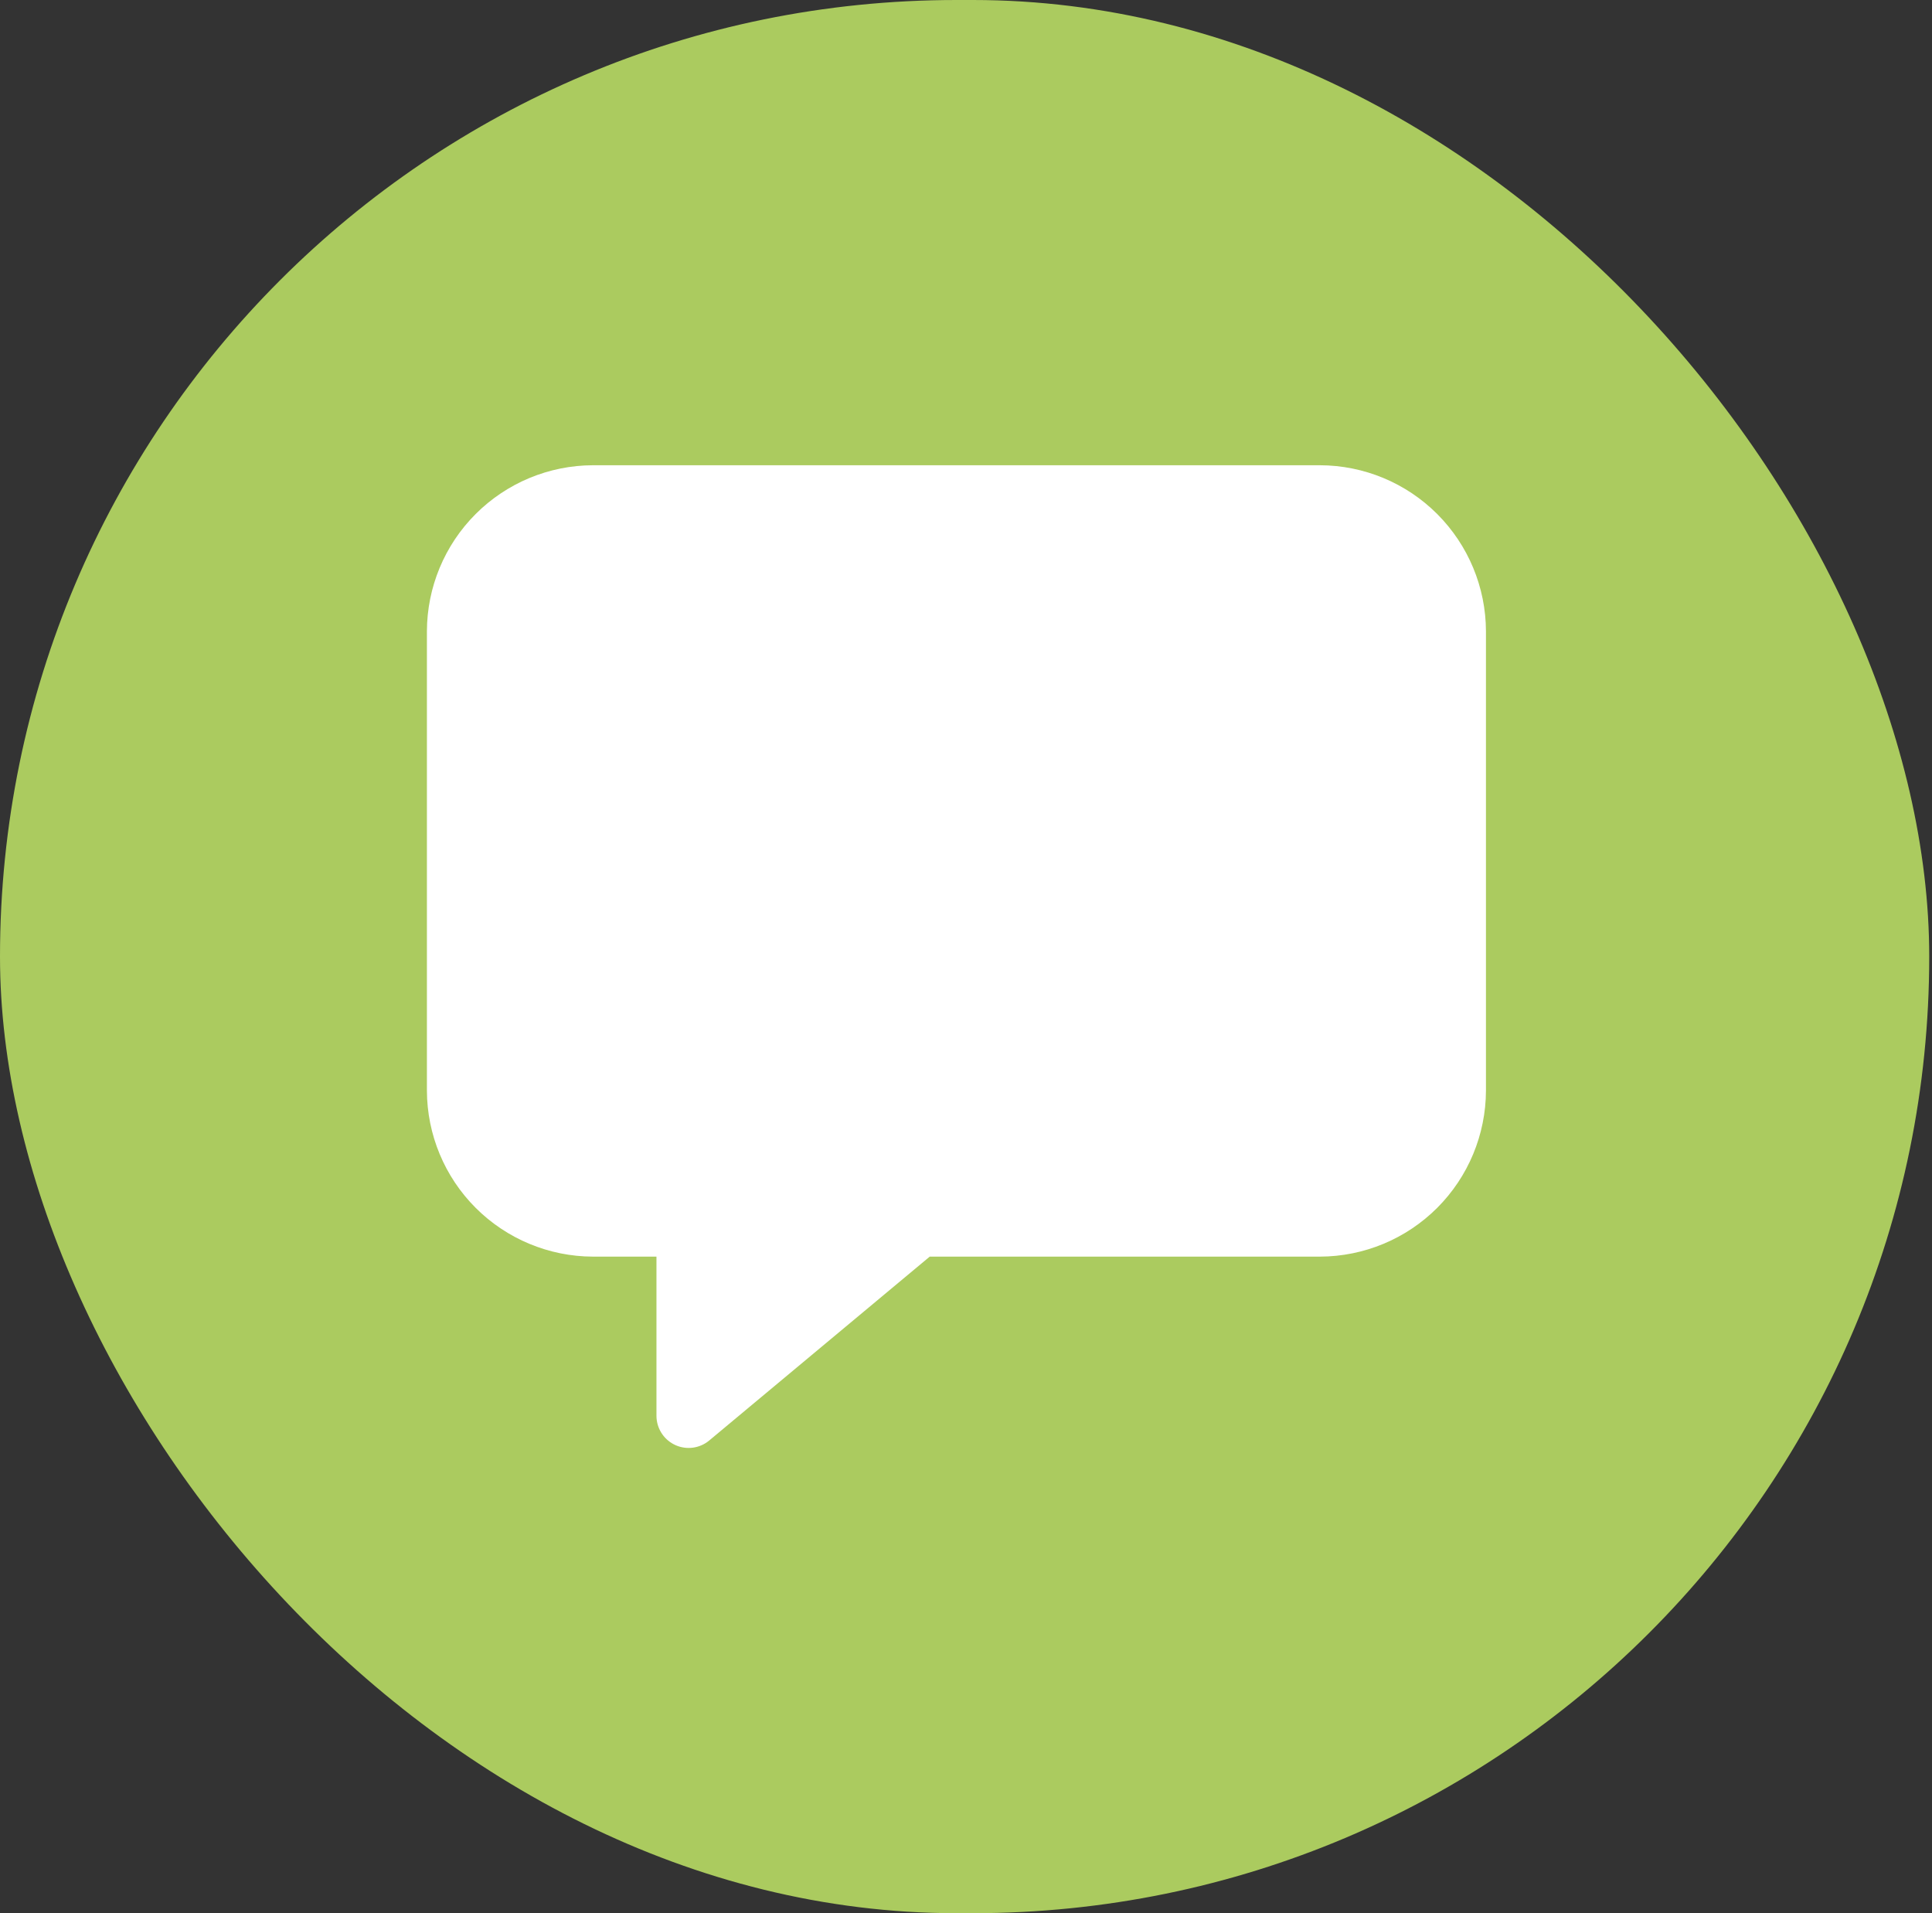 <svg width="101" height="100" viewBox="0 0 101 100" fill="none" xmlns="http://www.w3.org/2000/svg">
<rect x="0" y="0" width="101" height="100" fill="#333333" stroke="none"/>
<rect width="100.855" height="100" rx="50" fill="#ABCB5F"/>
<path d="M69 26H31C29.145 26.005 27.368 26.744 26.056 28.056C24.744 29.368 24.005 31.145 24 33V57C24.005 58.855 24.744 60.632 26.056 61.944C27.368 63.255 29.145 63.995 31 64H36V74L47.715 64.233C47.895 64.082 48.122 64 48.356 64H69C70.855 63.995 72.632 63.255 73.944 61.944C75.255 60.632 75.995 58.855 76 57V33C75.995 31.145 75.255 29.368 73.944 28.056C72.632 26.744 70.855 26.005 69 26Z" fill="white" stroke="white" stroke-width="3.364" stroke-linejoin="round"/>
<path d="M41.947 45C41.947 47.18 40.18 48.947 38 48.947C35.82 48.947 34.053 47.18 34.053 45C34.053 42.82 35.82 41.053 38 41.053C40.18 41.053 41.947 42.82 41.947 45Z" fill="white" stroke="white" stroke-width="0.105"/>
<path d="M53.947 45C53.947 47.18 52.18 48.947 50 48.947C47.82 48.947 46.053 47.18 46.053 45C46.053 42.82 47.82 41.053 50 41.053C52.18 41.053 53.947 42.82 53.947 45Z" fill="white" stroke="white" stroke-width="0.105"/>
<path d="M65.947 45C65.947 47.18 64.18 48.947 62 48.947C59.82 48.947 58.053 47.18 58.053 45C58.053 42.82 59.82 41.053 62 41.053C64.18 41.053 65.947 42.82 65.947 45Z" fill="white" stroke="white" stroke-width="0.105"/>
</svg>
